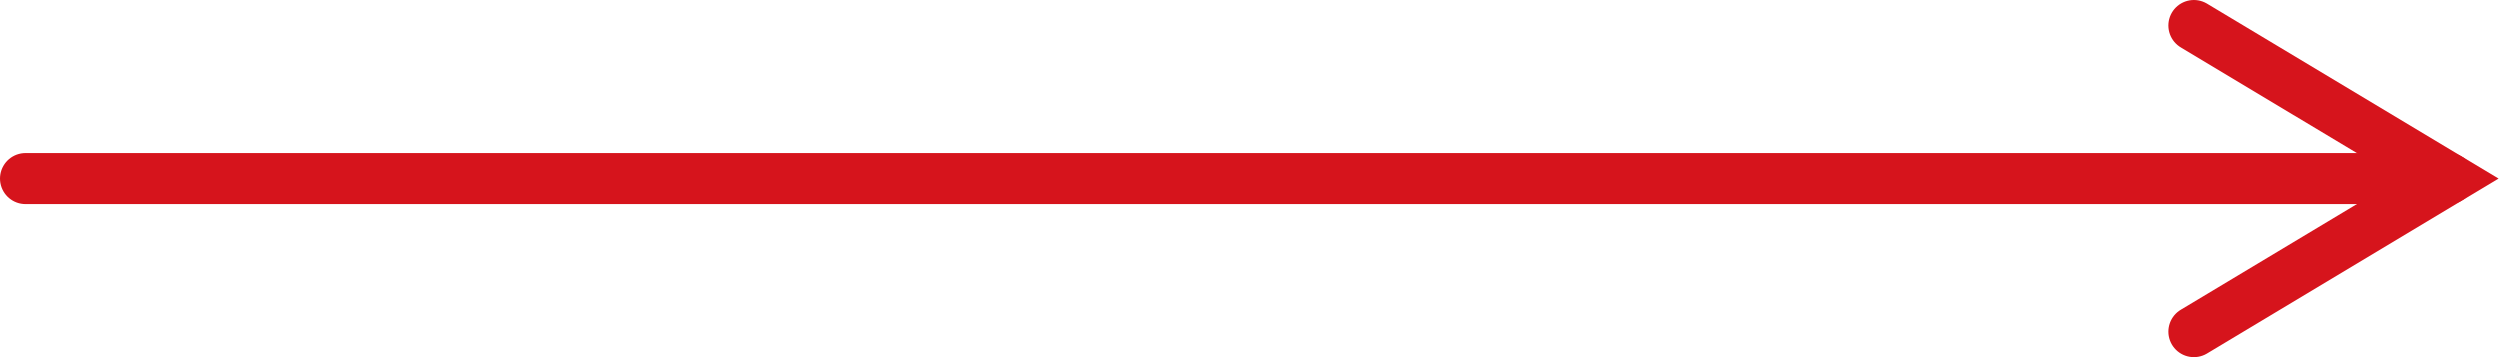 <?xml version="1.0" encoding="UTF-8"?> <svg xmlns="http://www.w3.org/2000/svg" width="98" height="14" viewBox="0 0 98 14" fill="none"><path d="M1 7H96" stroke="#D6141C" stroke-width="2" stroke-linecap="round"></path><path d="M86 1L96 7L86 13" stroke="#D6141C" stroke-width="2" stroke-linecap="round"></path></svg> 